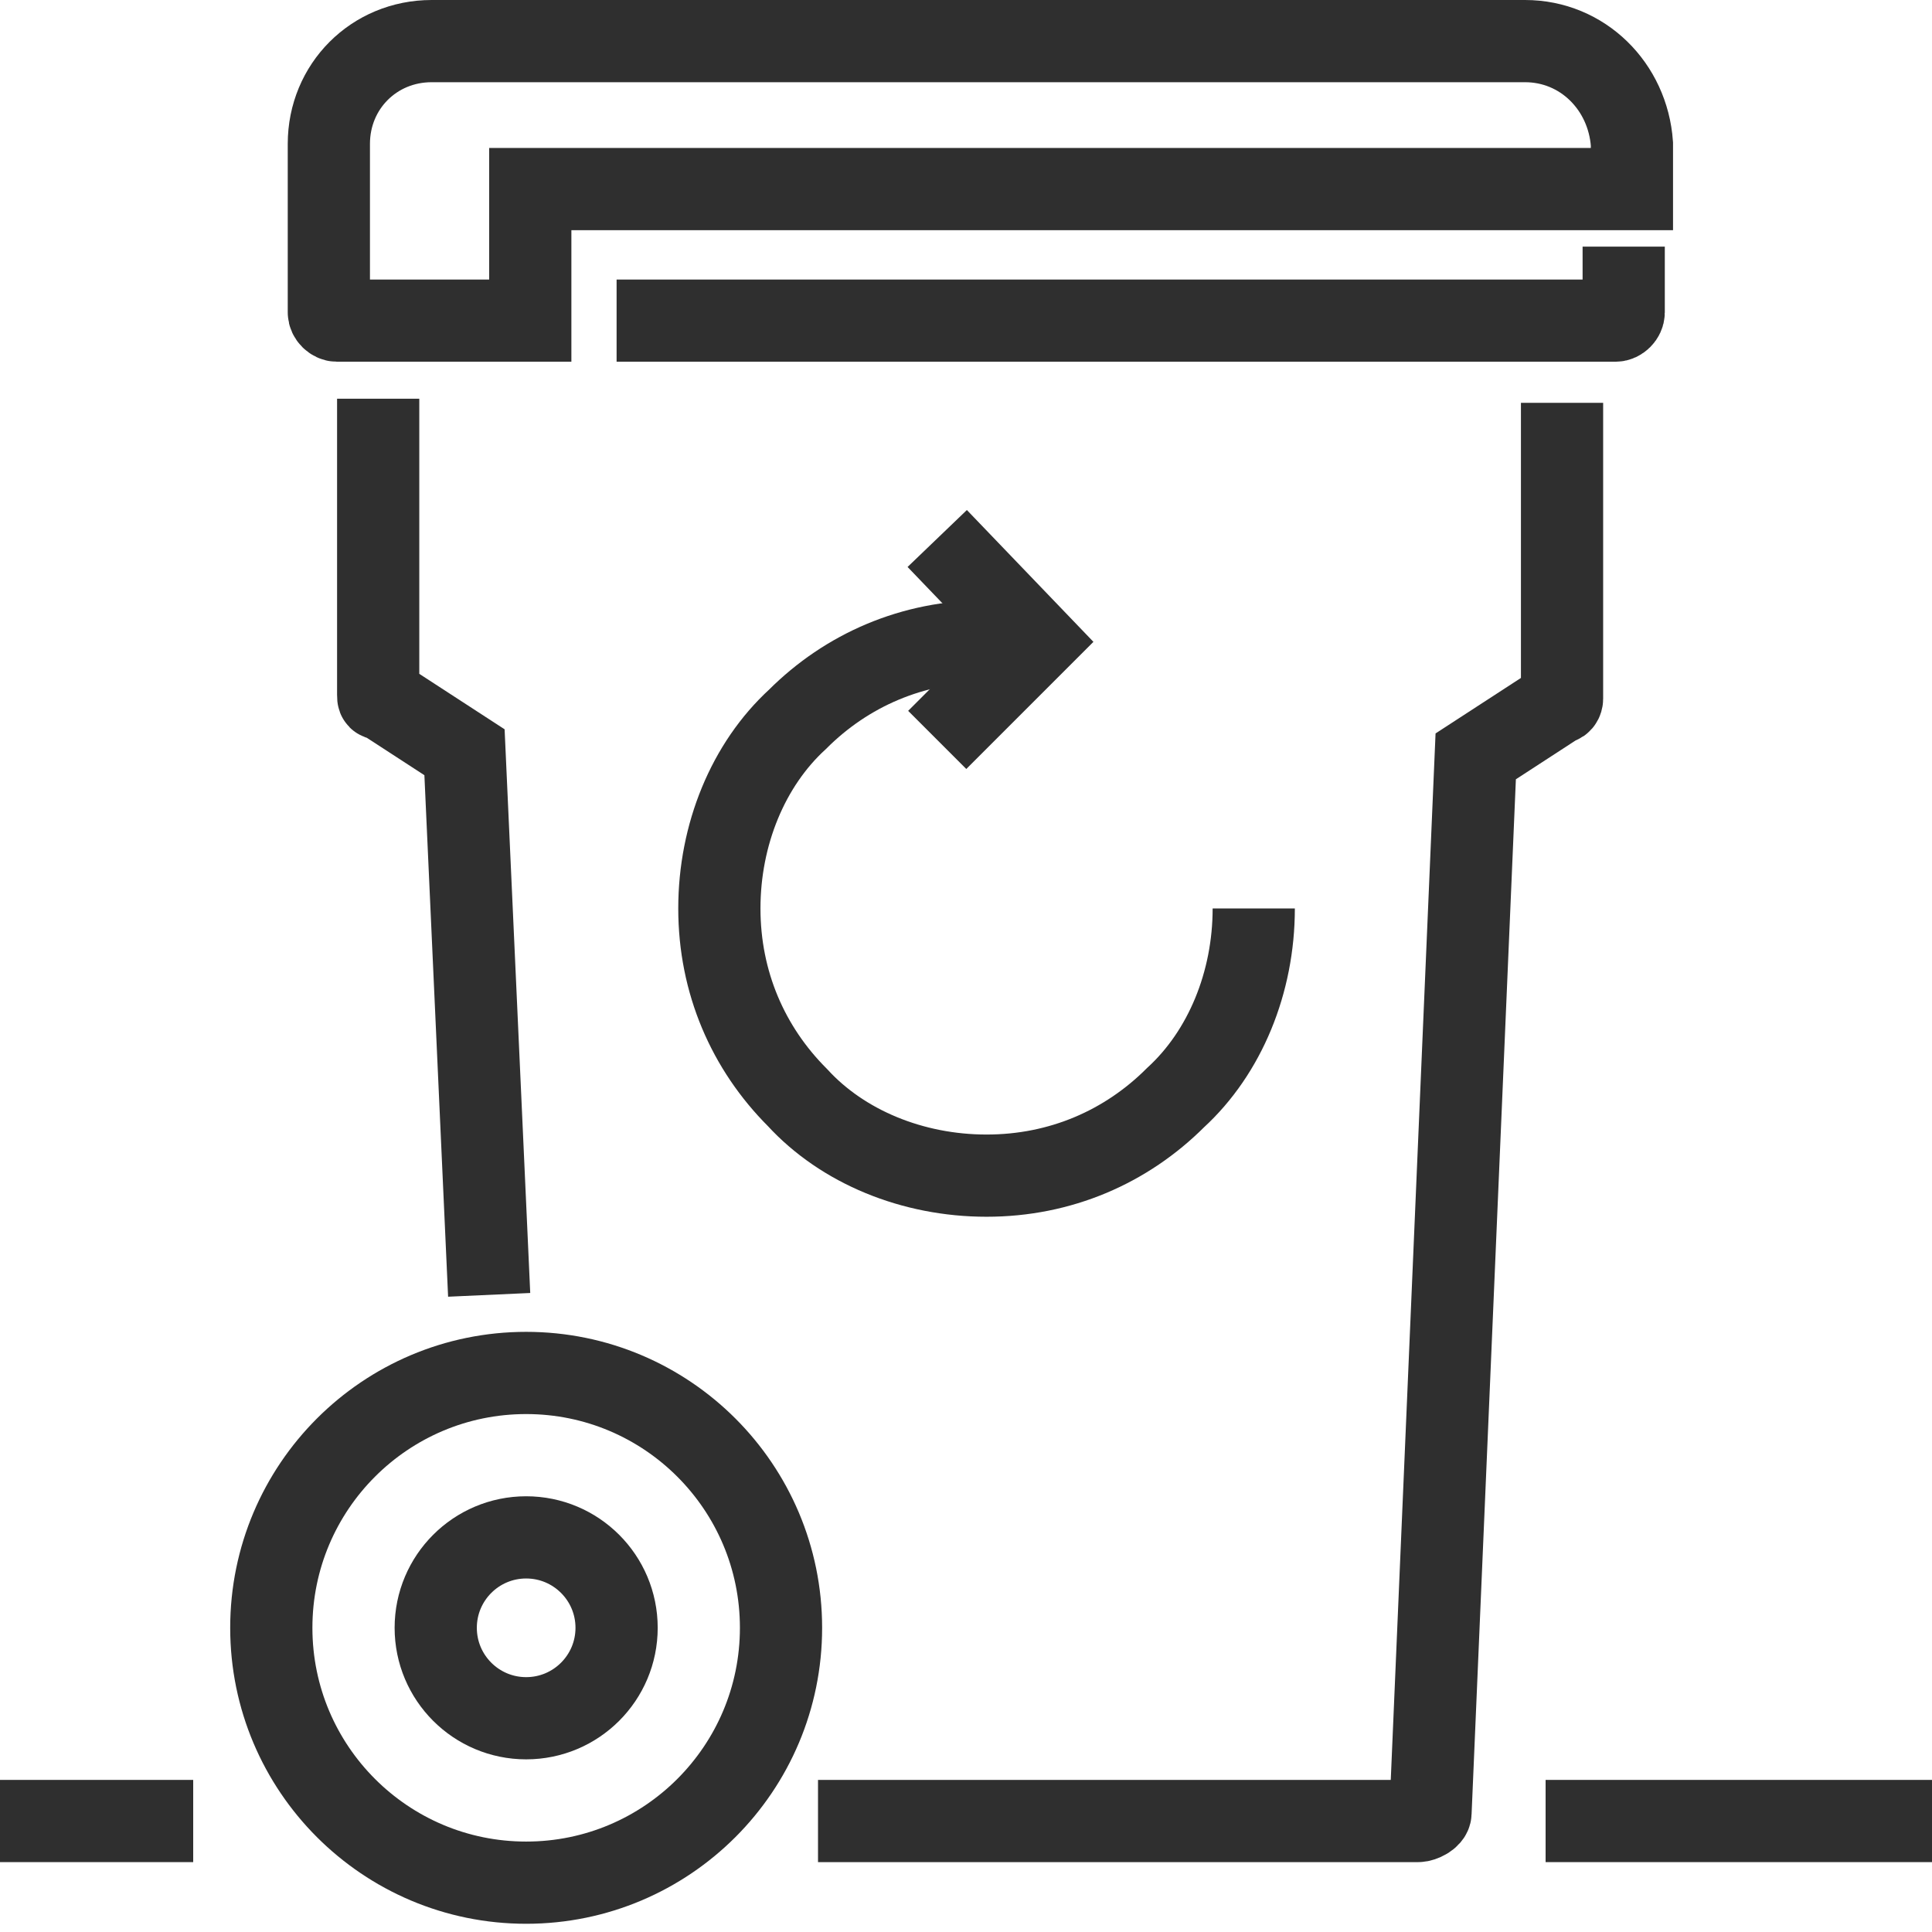 <?xml version="1.0" encoding="UTF-8"?> <svg xmlns="http://www.w3.org/2000/svg" width="47" height="47" viewBox="0 0 47 47" fill="none"><path d="M9.2 9.7V16.9C9.2 17 9.2 17 9.3 17L11.3 18.3L11.9 31.5" stroke="#2F2F2F" stroke-width="2" stroke-miterlimit="10"></path><path d="M19.9 44.3H34.5C34.6 44.3 34.8 44.2 34.8 44.1L35.9 18.4L37.9 17.1C38 17.1 38 17 38 17V9.8" stroke="#2F2F2F" stroke-width="2" stroke-miterlimit="10"></path><path d="M39.5 6V7.6C39.5 7.7 39.4 7.8 39.3 7.8H15" stroke="#2F2F2F" stroke-width="2" stroke-miterlimit="10"></path><path d="M37.1 1H10.5C9.1 1 8 2.1 8 3.5V3.8V4.6V7.6C8 7.7 8.1 7.8 8.2 7.8H12.9V4.6H39.7V3.5C39.6 2.1 38.5 1 37.1 1Z" stroke="#2F2F2F" stroke-width="2" stroke-miterlimit="10"></path><path d="M12.8 45.8C16.224 45.8 19 43.024 19 39.6C19 36.176 16.224 33.4 12.8 33.4C9.376 33.4 6.6 36.176 6.6 39.6C6.6 43.024 9.376 45.8 12.8 45.8Z" stroke="#2F2F2F" stroke-width="2" stroke-miterlimit="10"></path><path d="M12.8 41.8C14.015 41.8 15 40.815 15 39.6C15 38.385 14.015 37.4 12.8 37.4C11.585 37.4 10.6 38.385 10.6 39.6C10.6 40.815 11.585 41.8 12.8 41.8Z" stroke="#2F2F2F" stroke-width="2" stroke-miterlimit="10"></path><path d="M30.5 22.1C30.5 23.9 29.8 25.6 28.6 26.7C27.4 27.9 25.8 28.6 24 28.6C22.2 28.6 20.5 27.9 19.4 26.7C18.2 25.5 17.5 23.9 17.5 22.1C17.5 20.3 18.2 18.6 19.4 17.5C20.6 16.3 22.2 15.6 24 15.6" stroke="#2F2F2F" stroke-width="2" stroke-miterlimit="10"></path><path d="M37.6 44.3H47" stroke="#2F2F2F" stroke-width="2" stroke-miterlimit="10"></path><path d="M0 44.3H4.7" stroke="#2F2F2F" stroke-width="2" stroke-miterlimit="10"></path><path d="M22.8 13.1L25.2 15.6L22.8 18" stroke="#2F2F2F" stroke-width="2" stroke-miterlimit="10"></path></svg> 